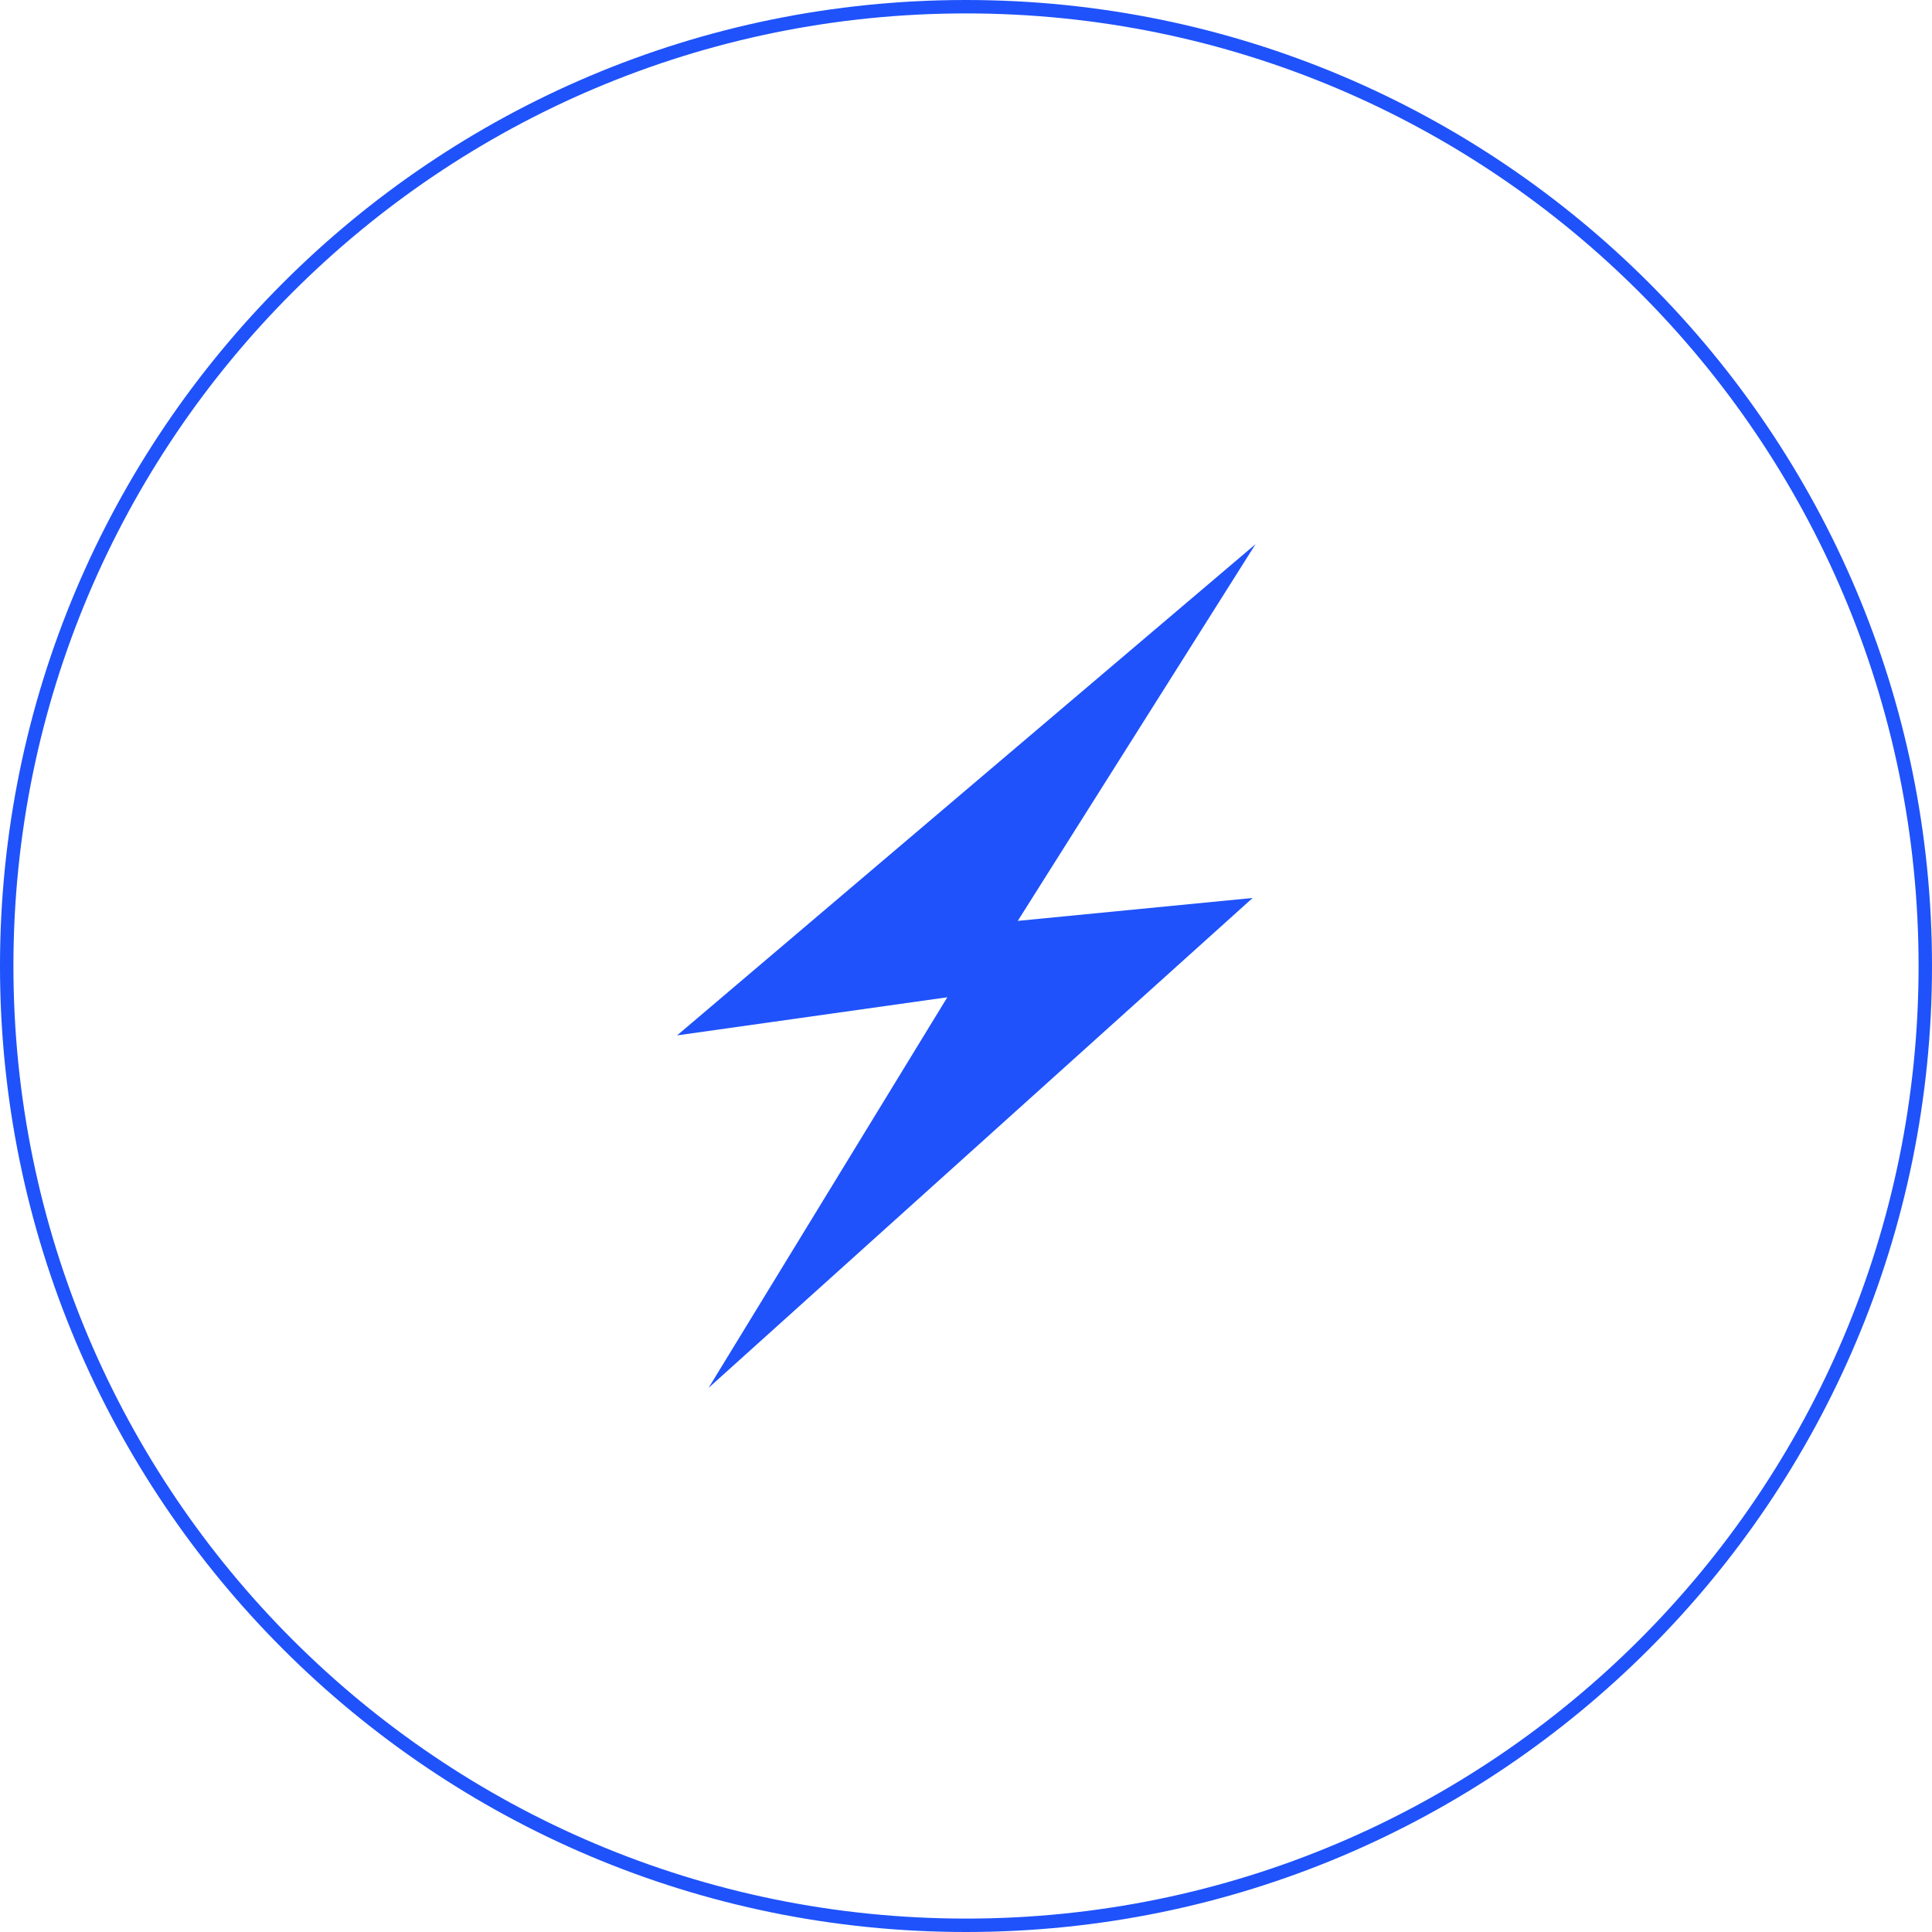 <?xml version="1.0" encoding="UTF-8"?>
<svg xmlns="http://www.w3.org/2000/svg" width="144" height="144" viewBox="0 0 144 144" fill="none">
  <g clip-path="url(#clip0_1719_91362)">
    <path d="M50.421 77.178L70.607 74.331L52.815 103.441L93.365 66.929L75.859 68.637L93.579 40.559L50.457 77.178H50.421Z" fill="#1F52FA"></path>
    <path d="M143.5 72C143.5 32.512 111.488 0.5 72 0.5C32.512 0.5 0.5 32.512 0.5 72C0.5 111.488 32.512 143.5 72 143.5C111.488 143.5 143.5 111.488 143.5 72Z" stroke="#1F52FA"></path>
  </g>
  <defs>
    <clipPath id="clip0_1719_91362">
      <rect width="144" height="144" fill="white"></rect>
    </clipPath>
  </defs>
</svg>
